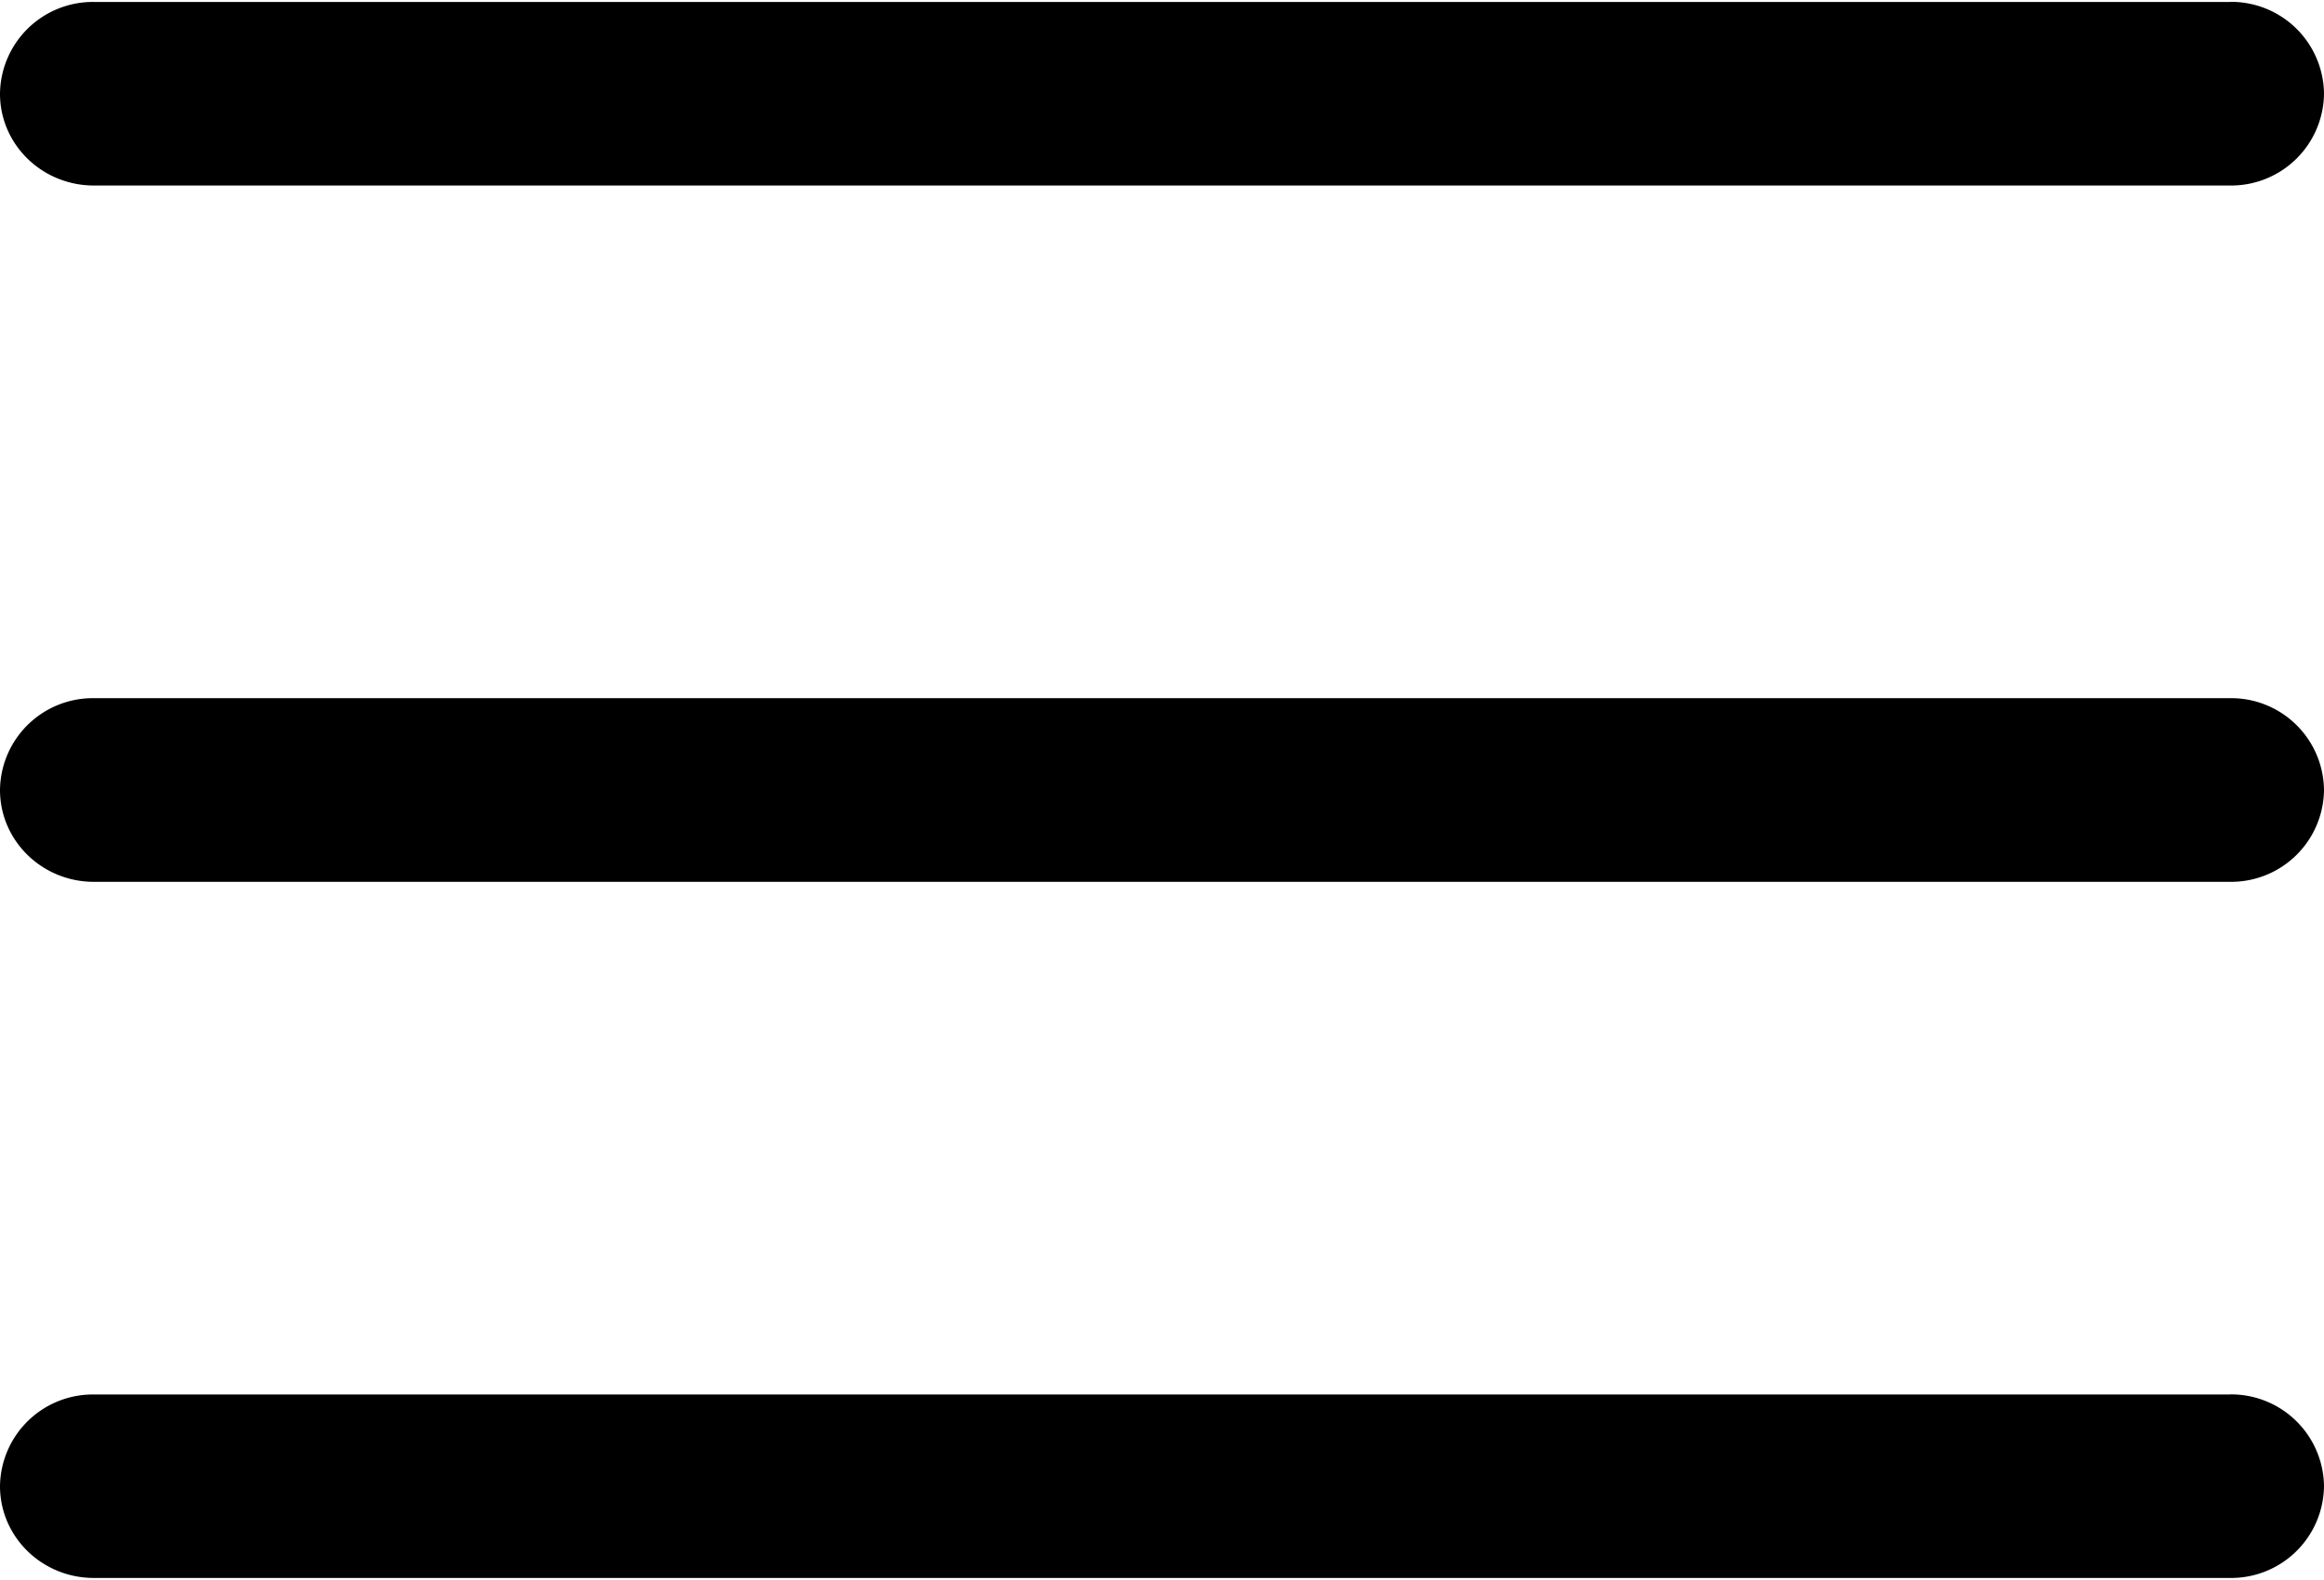 <svg width="25" height="17" xmlns="http://www.w3.org/2000/svg"><g fill="#000" fill-rule="nonzero"><path d="M23.99 7.512H1.01A.999.999 0 0 0 0 8.5c0 .545.452.988 1.01.988h22.98A.999.999 0 0 0 25 8.5a.999.999 0 0 0-1.01-.988zM23.99.021H1.01A.999.999 0 0 0 0 1.009c0 .545.452.987 1.01.987h22.98A.999.999 0 0 0 25 1.01.999.999 0 0 0 23.99.02zM23.99 15.004H1.01A.999.999 0 0 0 0 15.99c0 .546.452.988 1.01.988h22.98a.999.999 0 0 0 1.01-.988.999.999 0 0 0-1.01-.987z"/></g></svg>
